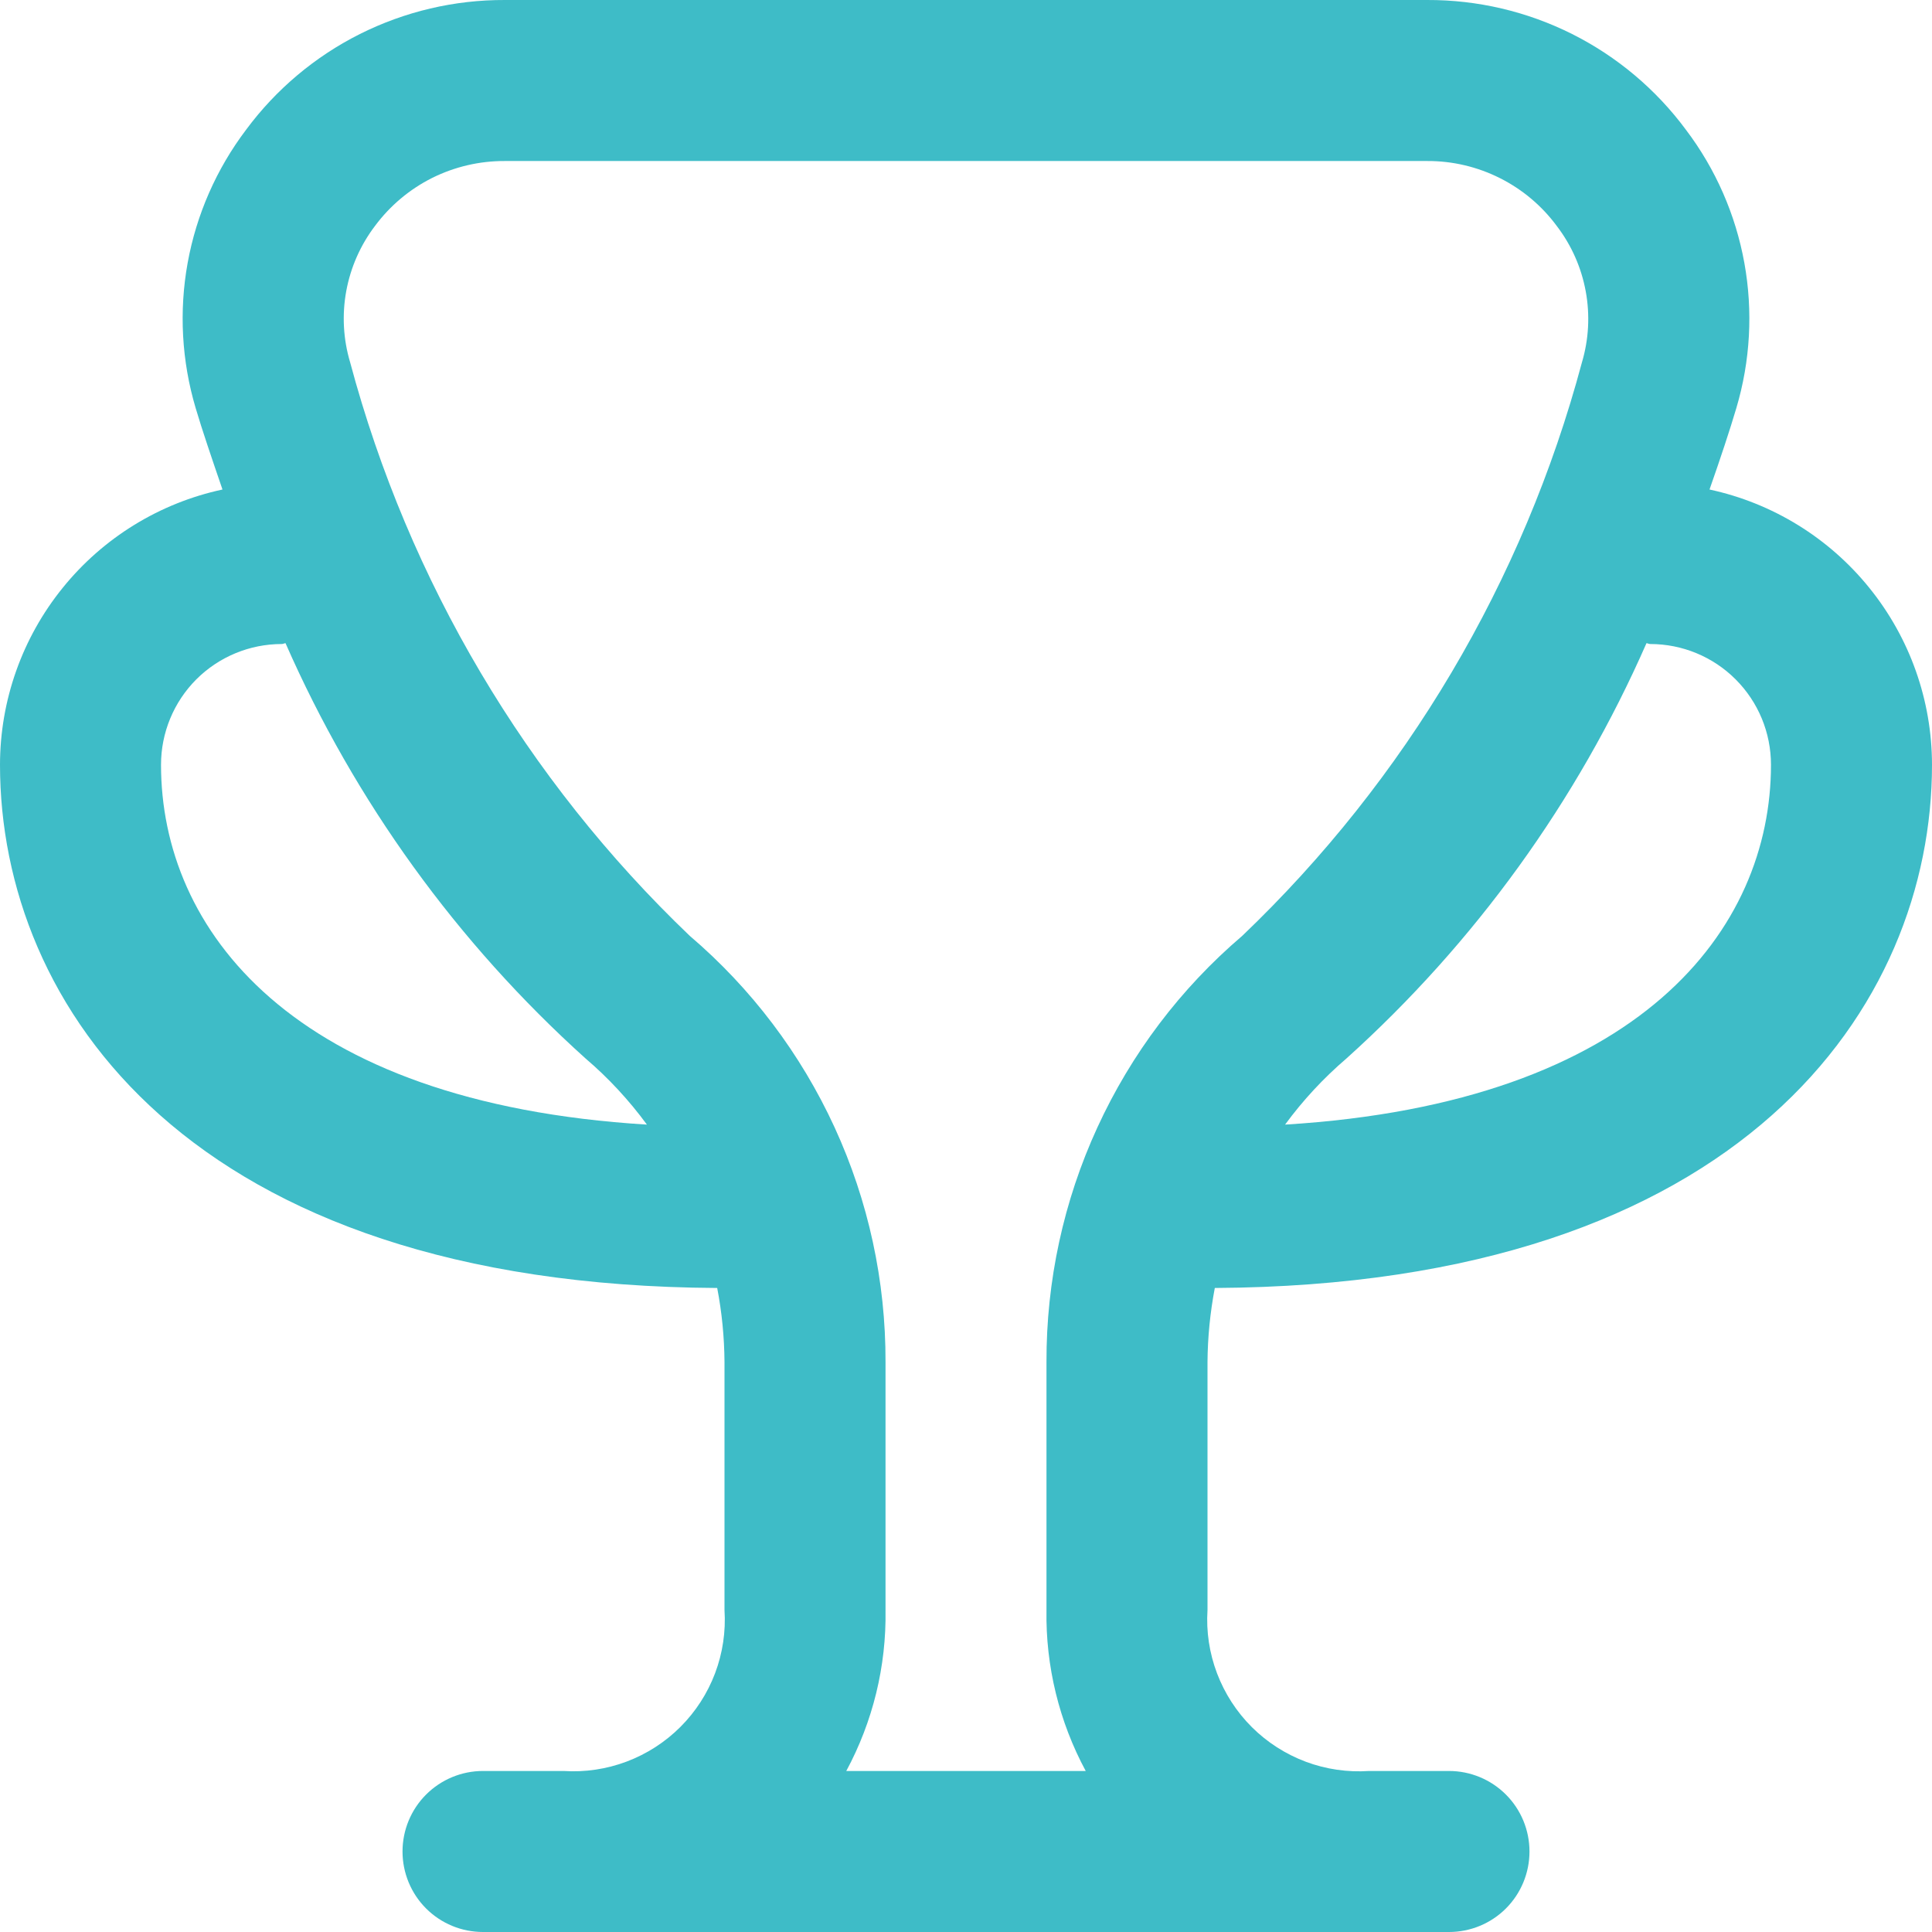 <svg width="32" height="32" viewBox="0 0 32 32" fill="none" xmlns="http://www.w3.org/2000/svg">
<path d="M20.121 21.333C28.881 21.285 32 16.645 32 12.667C31.999 11.6 31.633 10.566 30.962 9.737C30.292 8.907 29.357 8.332 28.315 8.108C28.496 7.592 28.653 7.119 28.759 6.76C28.991 5.98 29.037 5.156 28.892 4.355C28.747 3.554 28.416 2.798 27.924 2.149C27.429 1.48 26.782 0.936 26.038 0.563C25.294 0.19 24.471 -0.003 23.639 4.06722e-05H8.361C7.528 -0.003 6.707 0.19 5.962 0.563C5.218 0.936 4.571 1.48 4.076 2.149C3.585 2.798 3.253 3.554 3.108 4.355C2.963 5.156 3.009 5.98 3.241 6.76C3.347 7.119 3.508 7.592 3.685 8.108C2.643 8.332 1.708 8.907 1.038 9.737C0.367 10.566 0.001 11.6 0 12.667C0 16.645 3.119 21.285 11.879 21.333C11.957 21.738 11.997 22.149 12 22.561V26.667C12.023 27.023 11.97 27.38 11.844 27.714C11.718 28.048 11.522 28.351 11.27 28.603C11.018 28.855 10.714 29.051 10.38 29.177C10.046 29.303 9.689 29.356 9.333 29.333H8C7.646 29.333 7.307 29.474 7.057 29.724C6.807 29.974 6.667 30.313 6.667 30.667C6.667 31.02 6.807 31.36 7.057 31.61C7.307 31.86 7.646 32 8 32H24C24.354 32 24.693 31.86 24.943 31.61C25.193 31.36 25.333 31.02 25.333 30.667C25.333 30.313 25.193 29.974 24.943 29.724C24.693 29.474 24.354 29.333 24 29.333H22.677C22.32 29.357 21.962 29.305 21.628 29.18C21.293 29.054 20.988 28.859 20.735 28.607C20.481 28.354 20.285 28.05 20.158 27.716C20.031 27.381 19.977 27.024 20 26.667V22.56C20.003 22.148 20.044 21.738 20.121 21.333ZM27.333 10.667C27.864 10.667 28.372 10.877 28.747 11.252C29.123 11.628 29.333 12.136 29.333 12.667C29.333 15.379 27.188 18.267 21.285 18.627C21.581 18.224 21.922 17.856 22.301 17.532C24.427 15.617 26.121 13.273 27.271 10.653C27.292 10.655 27.311 10.667 27.333 10.667ZM2.667 12.667C2.667 12.136 2.877 11.628 3.252 11.252C3.628 10.877 4.136 10.667 4.667 10.667C4.689 10.667 4.708 10.655 4.729 10.653C5.879 13.273 7.573 15.617 9.699 17.532C10.079 17.856 10.419 18.224 10.715 18.627C4.812 18.267 2.667 15.379 2.667 12.667ZM14.017 29.333C14.458 28.515 14.682 27.596 14.667 26.667V22.561C14.671 21.22 14.384 19.893 13.824 18.674C13.264 17.455 12.446 16.372 11.425 15.501C8.714 12.91 6.768 9.623 5.799 6C5.685 5.618 5.663 5.214 5.735 4.821C5.807 4.429 5.97 4.059 6.212 3.741C6.461 3.406 6.785 3.134 7.158 2.947C7.532 2.761 7.944 2.665 8.361 2.667H23.639C24.057 2.665 24.469 2.762 24.843 2.95C25.216 3.137 25.54 3.41 25.788 3.747C26.03 4.064 26.193 4.434 26.265 4.827C26.337 5.219 26.315 5.623 26.201 6.005C25.232 9.627 23.285 12.912 20.575 15.501C19.554 16.372 18.736 17.454 18.176 18.674C17.616 19.892 17.329 21.219 17.333 22.56V26.667C17.318 27.596 17.542 28.515 17.983 29.333H14.017Z" fill="#3EBCC7"/>
</svg>
